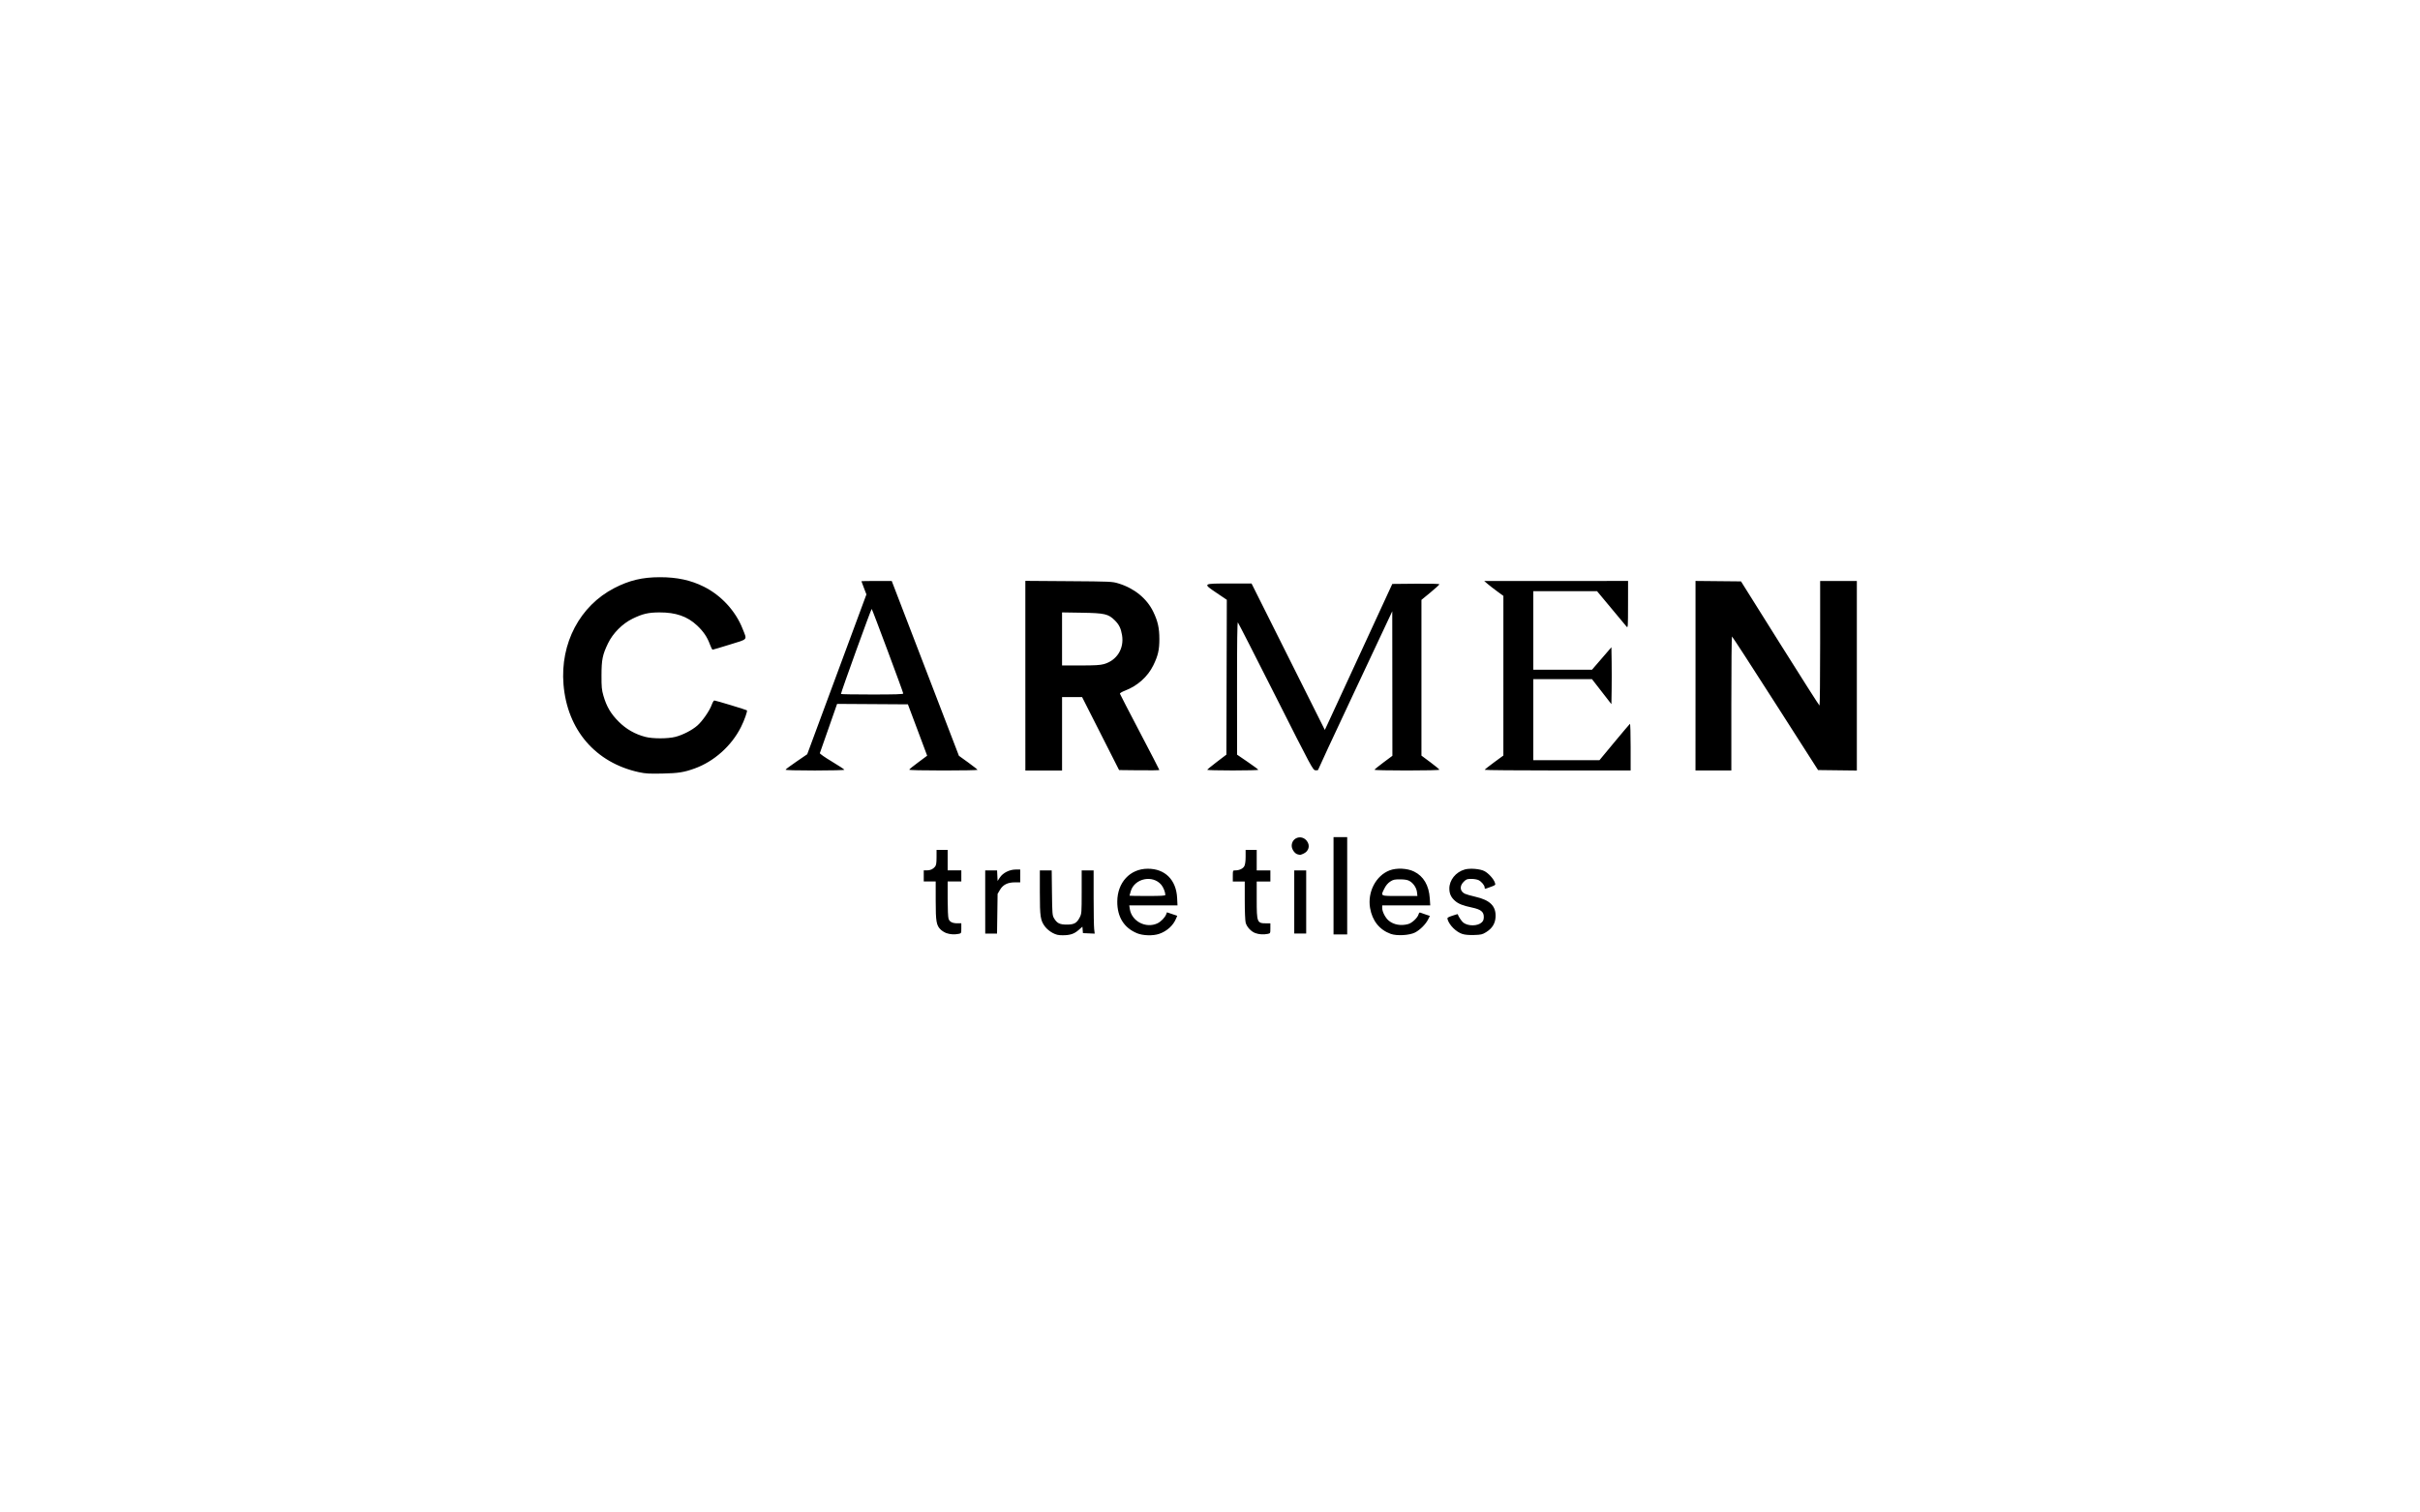 <?xml version="1.0" encoding="UTF-8" standalone="no"?>
<!-- Created with Inkscape (http://www.inkscape.org/) -->

<svg
   xmlns:dc="http://purl.org/dc/elements/1.1/"
   xmlns:cc="http://creativecommons.org/ns#"
   xmlns:rdf="http://www.w3.org/1999/02/22-rdf-syntax-ns#"
   xmlns:svg="http://www.w3.org/2000/svg"
   xmlns="http://www.w3.org/2000/svg"
   xmlns:sodipodi="http://sodipodi.sourceforge.net/DTD/sodipodi-0.dtd"
   xmlns:inkscape="http://www.inkscape.org/namespaces/inkscape"
   width="240mm"
   height="150mm"
   viewBox="0 0 216 135"
   version="1.1"
   id="svg8"
   inkscape:version="0.92.4 (5da689c313, 2019-01-14)"
   sodipodi:docname="carmen.svg">
  <defs
     id="defs2" />
  <sodipodi:namedview
     id="base"
     pagecolor="#ffffff"
     bordercolor="#666666"
     borderopacity="1.0"
     inkscape:pageopacity="0.0"
     inkscape:pageshadow="2"
     inkscape:zoom="0.7"
     inkscape:cx="253.84513"
     inkscape:cy="406.12267"
     inkscape:document-units="mm"
     inkscape:current-layer="layer1"
     showgrid="false"
     scale-x="0.9"
     fit-margin-top="0"
     fit-margin-left="0"
     fit-margin-right="0"
     fit-margin-bottom="0"
     inkscape:window-width="1920"
     inkscape:window-height="1137"
     inkscape:window-x="-8"
     inkscape:window-y="-8"
     inkscape:window-maximized="1" />
  <g
     inkscape:label="Layer 1"
     inkscape:groupmode="layer"
     id="layer1"
     transform="translate(16.16,-27.726)">
    <path
       style="fill:#000000;stroke-width:0.076"
       d=""
       id="path4658"
       inkscape:connector-curvature="0" />
    <path
       style="fill:#000000;stroke-width:0.076"
       d="m 77.787,110.992 c -0.233,-0.122 -0.513,-0.352 -0.654,-0.537 -0.431,-0.565 -0.48,-0.877 -0.48,-3.074 v -1.967 h 0.529 0.529 l 0.024,2 c 0.022,1.839 0.036,2.021 0.176,2.259 0.269,0.457 0.51,0.579 1.143,0.579 0.664,0 0.897,-0.13 1.162,-0.649 0.164,-0.322 0.171,-0.414 0.171,-2.262 v -1.927 h 0.533 0.533 l 6.86e-4,2.419 c 3.81e-4,1.331 0.022,2.601 0.049,2.823 l 0.048,0.404 -0.525,-0.023 -0.525,-0.023 -0.024,-0.288 -0.024,-0.288 -0.334,0.294 c -0.4,0.352 -0.765,0.473 -1.429,0.473 -0.396,0 -0.58,-0.043 -0.904,-0.213 z m 7.539,0.031 c -1.161,-0.477 -1.77,-1.455 -1.762,-2.828 0.01,-1.703 1.133,-2.918 2.706,-2.929 1.547,-0.011 2.556,0.986 2.636,2.606 l 0.033,0.667 h -2.153 -2.153 l 0.05,0.324 c 0.17,1.094 1.423,1.751 2.449,1.286 0.319,-0.145 0.688,-0.522 0.801,-0.82 l 0.065,-0.172 0.459,0.155 0.459,0.155 -0.109,0.26 c -0.257,0.615 -0.822,1.122 -1.51,1.356 -0.552,0.187 -1.44,0.161 -1.973,-0.058 z m 2.528,-3.419 c -0.001,-0.245 -0.177,-0.685 -0.361,-0.904 -0.769,-0.914 -2.386,-0.575 -2.726,0.573 -0.062,0.208 -0.112,0.389 -0.112,0.402 0,0.013 0.72,0.024 1.6,0.024 1.23,0 1.6,-0.022 1.6,-0.095 z m 20.118,3.478 c -1.007,-0.365 -1.649,-1.17 -1.845,-2.315 -0.244,-1.425 0.522,-2.892 1.753,-3.357 0.624,-0.235 1.568,-0.189 2.171,0.107 0.85,0.416 1.33,1.233 1.406,2.392 l 0.041,0.629 h -2.144 -2.144 v 0.229 c 0,0.335 0.284,0.886 0.585,1.134 0.448,0.369 1.095,0.482 1.739,0.304 0.343,-0.095 0.847,-0.572 0.923,-0.873 0.026,-0.105 0.087,-0.175 0.134,-0.155 0.047,0.02 0.264,0.096 0.481,0.168 l 0.395,0.132 -0.156,0.311 c -0.217,0.434 -0.717,0.936 -1.168,1.17 -0.492,0.256 -1.626,0.321 -2.171,0.123 z m 2.343,-3.725 c -0.045,-0.398 -0.33,-0.814 -0.69,-1.009 -0.169,-0.091 -0.421,-0.132 -0.821,-0.133 -0.5,-0.001 -0.618,0.026 -0.886,0.203 -0.201,0.133 -0.379,0.344 -0.509,0.606 -0.354,0.711 -0.426,0.676 1.372,0.676 h 1.572 z m 4.055,3.735 c -0.556,-0.178 -1.166,-0.78 -1.325,-1.308 -0.044,-0.145 0.003,-0.181 0.424,-0.323 0.26,-0.088 0.476,-0.151 0.479,-0.141 0.068,0.218 0.359,0.651 0.511,0.763 0.442,0.325 1.275,0.311 1.636,-0.028 0.137,-0.129 0.183,-0.253 0.183,-0.495 0,-0.451 -0.265,-0.661 -1.043,-0.827 -0.825,-0.175 -1.215,-0.328 -1.521,-0.597 -0.356,-0.313 -0.504,-0.626 -0.51,-1.082 -0.011,-0.768 0.573,-1.496 1.38,-1.722 0.462,-0.129 1.356,-0.056 1.744,0.143 0.358,0.184 0.818,0.685 0.934,1.017 0.085,0.244 0.11,0.224 -0.621,0.488 -0.263,0.095 -0.286,0.092 -0.286,-0.036 0,-0.188 -0.27,-0.518 -0.536,-0.656 -0.12,-0.062 -0.412,-0.113 -0.649,-0.113 -0.388,0 -0.456,0.026 -0.69,0.259 -0.382,0.382 -0.337,0.841 0.105,1.063 0.114,0.057 0.541,0.18 0.95,0.273 1.311,0.298 1.849,0.842 1.793,1.814 -0.034,0.584 -0.303,1.011 -0.85,1.349 -0.327,0.202 -0.444,0.23 -1.064,0.248 -0.455,0.014 -0.817,-0.017 -1.042,-0.089 z m -46.05,-0.075 c -0.162,-0.058 -0.392,-0.198 -0.511,-0.312 -0.393,-0.376 -0.452,-0.717 -0.452,-2.599 V 106.404 h -0.533 -0.533 v -0.495 -0.495 h 0.272 c 0.318,0 0.553,-0.106 0.736,-0.333 0.102,-0.126 0.132,-0.313 0.133,-0.829 l 0.002,-0.667 h 0.495 0.495 v 0.914 0.914 h 0.61 0.61 v 0.495 0.495 h -0.61 -0.61 v 1.551 c 0,0.886 0.034,1.649 0.08,1.78 0.097,0.277 0.346,0.403 0.8,0.403 h 0.339 v 0.448 c 0,0.44 -0.004,0.448 -0.238,0.495 -0.37,0.074 -0.763,0.051 -1.085,-0.064 z m 27.574,-0.003 c -0.381,-0.135 -0.764,-0.542 -0.87,-0.926 -0.046,-0.167 -0.082,-1.022 -0.082,-1.988 l -4.25e-4,-1.695 h -0.533 -0.533 v -0.495 c 0,-0.494 6.86e-4,-0.495 0.217,-0.495 0.365,0 0.695,-0.157 0.814,-0.385 0.071,-0.138 0.112,-0.439 0.112,-0.83 v -0.613 h 0.495 0.495 v 0.914 0.914 h 0.61 0.61 v 0.495 0.495 h -0.61 -0.61 v 1.604 c 0,2.048 0.032,2.13 0.844,2.13 h 0.375 v 0.448 c 0,0.44 -0.004,0.448 -0.238,0.495 -0.372,0.074 -0.763,0.051 -1.095,-0.067 z m 6.972,-4.229 v -4.343 h 0.61 0.61 v 4.343 4.343 h -0.61 -0.61 z m -31.09,1.448 v -2.819 h 0.53 0.53 l 0.023,0.472 0.023,0.472 0.204,-0.31 c 0.273,-0.414 0.86,-0.71 1.411,-0.71 h 0.404 v 0.572 0.572 h -0.471 c -0.65,0 -1.067,0.21 -1.34,0.674 l -0.208,0.355 -0.025,1.772 -0.025,1.772 h -0.527 -0.527 z m 27.584,0 v -2.819 h 0.533 0.533 v 2.819 2.819 h -0.533 -0.533 z m 0.326,-4.244 c -0.27,-0.052 -0.555,-0.45 -0.553,-0.772 0.004,-0.721 0.859,-1.018 1.327,-0.462 0.353,0.419 0.21,0.964 -0.308,1.181 -0.14,0.058 -0.264,0.102 -0.276,0.096 -0.012,-0.006 -0.097,-0.025 -0.19,-0.043 z M 40.877,96.652 c -3.884,-0.842 -6.408,-3.776 -6.741,-7.836 -0.301,-3.673 1.46,-7.012 4.534,-8.6 1.343,-0.693 2.498,-0.969 4.074,-0.97 1.53,-0.001 2.754,0.263 3.924,0.848 1.546,0.773 2.832,2.171 3.453,3.754 0.409,1.043 0.531,0.892 -1.147,1.413 -0.803,0.25 -1.492,0.454 -1.53,0.454 -0.038,0 -0.146,-0.212 -0.24,-0.47 -0.237,-0.655 -0.581,-1.161 -1.149,-1.693 -0.868,-0.812 -1.894,-1.168 -3.35,-1.164 -0.995,0.003 -1.503,0.121 -2.4,0.557 -0.907,0.441 -1.762,1.299 -2.197,2.206 -0.49,1.02 -0.577,1.449 -0.581,2.849 -0.003,1.052 0.021,1.302 0.172,1.825 0.279,0.963 0.651,1.599 1.345,2.297 0.678,0.682 1.468,1.135 2.404,1.378 0.655,0.17 1.998,0.169 2.667,-0.002 0.666,-0.17 1.488,-0.592 1.964,-1.008 0.459,-0.401 1.1,-1.328 1.291,-1.864 0.074,-0.208 0.177,-0.377 0.23,-0.377 0.118,0 2.856,0.829 2.907,0.88 0.065,0.065 -0.229,0.894 -0.529,1.491 -0.844,1.681 -2.406,3.077 -4.144,3.701 -0.953,0.342 -1.445,0.42 -2.862,0.45 -1.19,0.025 -1.517,0.007 -2.095,-0.119 z m 13.081,-0.228 c 0.014,-0.041 0.454,-0.367 0.978,-0.725 l 0.953,-0.651 2.642,-7.133 2.642,-7.133 -0.223,-0.579 c -0.123,-0.319 -0.223,-0.589 -0.223,-0.6 0,-0.011 0.609,-0.02 1.353,-0.02 l 1.353,7.8e-4 2.998,7.801 2.998,7.801 0.83,0.599 c 0.456,0.33 0.83,0.625 0.831,0.656 9.58e-4,0.031 -1.37,0.057 -3.046,0.057 -1.842,0 -3.048,-0.028 -3.048,-0.071 0,-0.039 0.36,-0.334 0.8,-0.654 0.44,-0.321 0.8,-0.589 0.799,-0.595 -4.6e-4,-0.007 -0.387,-1.041 -0.86,-2.298 l -0.859,-2.286 -3.16,-0.02 -3.16,-0.02 -0.753,2.153 c -0.414,1.184 -0.768,2.193 -0.787,2.242 -0.019,0.05 0.455,0.381 1.077,0.753 0.611,0.366 1.11,0.694 1.11,0.731 0,0.036 -1.186,0.066 -2.635,0.066 -1.661,0 -2.626,-0.027 -2.61,-0.074 z m 10.503,-6.798 c 0,-0.107 -2.746,-7.467 -2.816,-7.55 -0.04,-0.046 -2.746,7.437 -2.746,7.593 0,0.025 1.252,0.046 2.781,0.046 2.078,0 2.781,-0.023 2.781,-0.089 z m 10.897,-1.591 v -8.463 l 3.867,0.028 c 3.759,0.027 3.883,0.032 4.437,0.2 1.417,0.429 2.539,1.341 3.114,2.53 0.406,0.84 0.543,1.452 0.544,2.436 0.001,0.962 -0.119,1.487 -0.539,2.344 -0.498,1.017 -1.414,1.837 -2.532,2.263 -0.265,0.101 -0.462,0.221 -0.449,0.272 0.012,0.051 0.81,1.593 1.772,3.427 0.962,1.834 1.749,3.356 1.749,3.382 0,0.026 -0.809,0.037 -1.798,0.026 l -1.798,-0.02 -1.65,-3.256 -1.65,-3.256 -0.895,-0.002 -0.895,-0.002 v 3.277 3.277 h -1.638 -1.638 z m 7.005,-1.03 c 1.165,-0.329 1.828,-1.386 1.625,-2.594 -0.102,-0.607 -0.265,-0.938 -0.65,-1.319 -0.574,-0.568 -0.9,-0.643 -2.932,-0.676 l -1.772,-0.028 v 2.368 2.368 h 1.652 c 1.271,0 1.75,-0.028 2.076,-0.12 z m 9.228,9.435 c 0.001,-0.031 0.387,-0.35 0.857,-0.707 l 0.855,-0.65 0.019,-6.91 0.019,-6.91 -0.877,-0.592 c -1.294,-0.874 -1.31,-0.862 1.104,-0.862 h 1.981 l 3.27,6.534 3.27,6.534 0.233,-0.495 c 0.128,-0.272 1.483,-3.204 3.011,-6.515 l 2.778,-6.02 2.101,-0.02 c 1.305,-0.013 2.101,0.007 2.101,0.053 0,0.04 -0.36,0.369 -0.8,0.731 l -0.8,0.658 v 6.95 6.95 l 0.8,0.595 c 0.44,0.327 0.8,0.626 0.8,0.664 0,0.04 -1.221,0.069 -2.896,0.069 -1.593,0 -2.896,-0.027 -2.896,-0.06 0,-0.033 0.36,-0.328 0.8,-0.655 l 0.8,-0.595 -0.006,-6.451 -0.006,-6.451 -0.214,0.457 c -0.118,0.251 -1.607,3.42 -3.309,7.041 -1.702,3.621 -3.095,6.615 -3.095,6.653 0,0.038 -0.106,0.058 -0.236,0.045 -0.232,-0.024 -0.293,-0.137 -3.54,-6.57 -1.817,-3.6 -3.34,-6.582 -3.384,-6.626 -0.055,-0.055 -0.079,1.732 -0.076,5.86 l 0.003,5.94 0.947,0.648 c 0.521,0.356 0.948,0.673 0.949,0.705 0.001,0.031 -1.027,0.057 -2.284,0.057 -1.257,0 -2.285,-0.026 -2.284,-0.057 z m 24.765,0 c 0.001,-0.031 0.377,-0.331 0.836,-0.667 l 0.833,-0.61 7.6e-4,-7.125 7.6e-4,-7.125 -0.55,-0.402 c -0.303,-0.221 -0.687,-0.52 -0.855,-0.664 l -0.305,-0.262 6.42,-0.003 6.419,-0.003 -0.003,2.115 c -0.002,2.008 -0.009,2.107 -0.133,1.959 -0.072,-0.086 -0.693,-0.832 -1.381,-1.657 l -1.25,-1.501 h -2.846 -2.846 v 3.505 3.505 h 2.619 2.619 l 0.867,-1.004 0.867,-1.004 0.021,1.271 c 0.011,0.699 0.011,1.842 0,2.54 l -0.021,1.269 -0.867,-1.117 -0.867,-1.117 h -2.619 -2.619 v 3.619 3.619 l 2.953,-0.002 2.953,-0.002 1.33,-1.603 c 0.731,-0.882 1.357,-1.62 1.391,-1.641 0.034,-0.021 0.061,0.907 0.061,2.062 v 2.1 h -6.515 c -3.583,0 -6.514,-0.026 -6.512,-0.057 z m 18.819,-8.402 v -8.459 l 2.03,0.02 2.03,0.02 3.475,5.54 c 1.911,3.047 3.501,5.541 3.532,5.544 0.031,0.002 0.057,-2.499 0.057,-5.559 v -5.563 h 1.638 1.638 v 8.46 8.46 l -1.731,-0.021 -1.731,-0.021 -3.813,-5.961 c -2.097,-3.279 -3.838,-5.962 -3.87,-5.963 -0.031,-8.9e-4 -0.057,2.69 -0.057,5.98 v 5.982 h -1.6 -1.6 z"
       id="path4721"
       inkscape:connector-curvature="0" />
  </g>
</svg>
